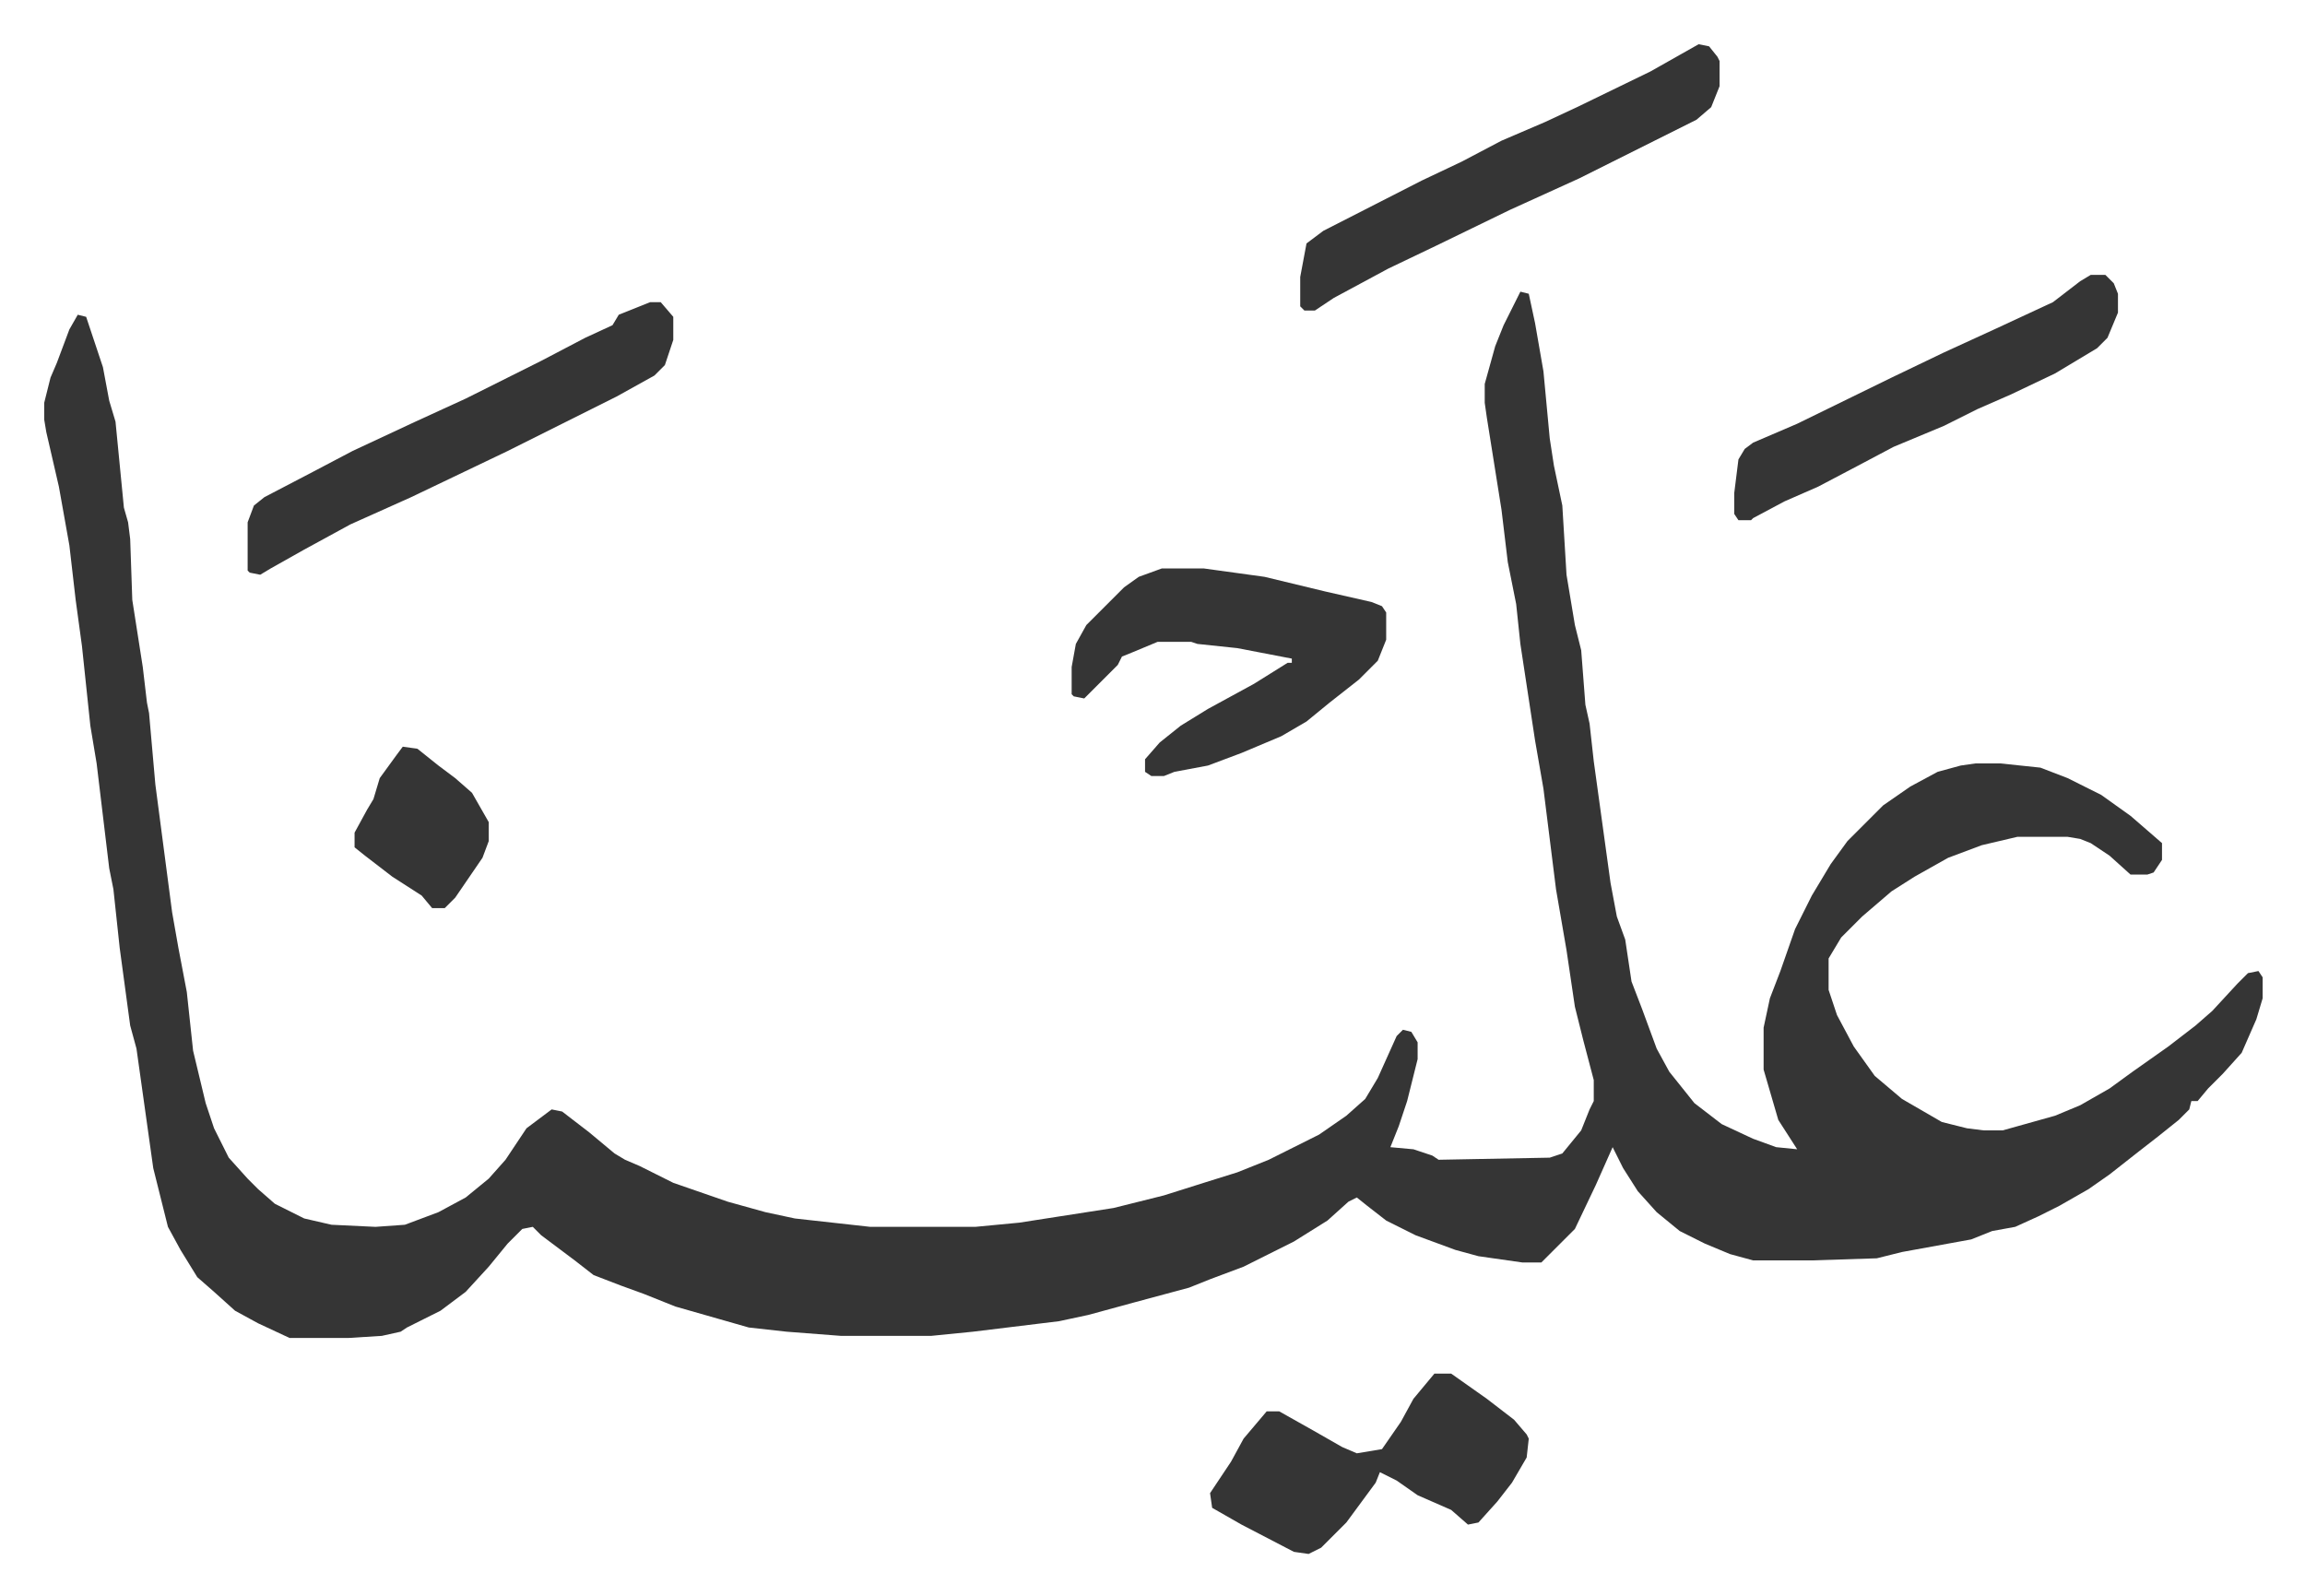 <svg xmlns="http://www.w3.org/2000/svg" viewBox="-21.1 349.9 1099.3 761.3">
    <path fill="#353535" id="rule_normal" d="m704 489 4 1 3 14 4 23 3 32 2 13 4 19 2 33 4 24 3 12 2 26 2 9 2 18 8 58 3 16 4 11 3 20 5 13 7 19 6 11 12 15 13 10 15 7 11 4 10 1-9-14-7-24v-20l3-14 5-13 7-20 8-16 9-15 8-11 17-17 13-9 13-7 11-3 7-1h12l19 2 13 5 16 8 14 10 15 13v8l-4 6-3 1h-8l-10-9-9-6-5-2-6-1h-24l-17 4-16 6-16 9-11 7-14 12-10 10-6 10v15l4 12 8 15 10 14 13 11 19 11 12 3 8 1h9l25-7 12-5 14-8 11-8 17-12 13-10 8-7 12-13 5-5 5-1 2 3v10l-3 10-7 16-9 10-7 7-5 6h-3l-1 4-5 5-10 8-9 7-14 11-10 7-14 8-10 5-11 5-11 2-10 4-33 6-12 3-31 1h-28l-11-3-12-5-12-6-11-9-9-10-7-11-5-10-8 18-10 21-16 16h-9l-21-3-11-3-19-7-14-7-9-7-5-4-4 2-10 9-16 10-24 12-16 6-10 4-26 7-22 6-14 3-41 5-20 2h-43l-26-2-18-2-14-4-21-6-15-6-11-4-13-5-9-7-16-12-4-4-5 1-7 7-9 11-11 12-12 9-16 8-3 2-9 2-16 1h-28l-15-7-11-6-10-9-8-7-8-13-6-11-4-16-3-12-8-57-3-11-5-37-3-28-2-10-6-50-3-18-4-38-3-22-3-26-5-28-6-26-1-6v-8l3-12 3-7 6-16 4-7 4 1 8 24 3 16 3 10 4 41 2 7 1 8 1 29 5 32 2 17 1 5 3 34 8 61 3 17 4 21 3 28 6 25 4 12 7 14 9 10 5 5 8 7 14 7 13 3 21 1 14-1 16-6 13-7 11-9 8-9 10-15 12-9 5 1 13 10 12 10 5 3 7 3 16 8 26 9 18 5 14 3 36 4h50l21-2 45-7 24-6 19-6 16-5 15-6 24-12 13-9 9-8 6-10 9-20 3-3 4 1 3 5v8l-5 20-4 12-4 10 11 1 9 3 3 2 53-1 6-2 9-11 4-10 2-4v-10l-5-19-4-16-4-27-5-29-6-48-4-23-7-46-2-19-4-20-3-25-7-44-1-7v-9l5-18 4-10z"/>
    <path fill="#353535" id="rule_normal" d="M533 621h20l29 4 29 7 22 5 5 2 2 3v13l-4 10-9 9-14 11-11 9-12 7-19 8-16 6-16 3-5 2h-6l-3-2v-6l7-8 10-8 13-8 22-12 16-10h2v-2l-26-5-19-2-3-1h-16l-12 5-5 2-2 4-16 16-5-1-1-1v-13l2-11 5-9 18-18 7-5zM289 494h5l6 7v11l-4 12-5 5-18 10-52 26-23 11-23 11-29 13-22 12-16 9-5 3-5-1-1-1v-23l3-8 5-4 23-12 19-10 30-14 24-11 20-10 16-8 21-11 13-6 3-5zm500-123 5 1 4 5 1 2v12l-4 10-7 6-56 28-33 15-35 17-23 11-26 14-9 6h-5l-2-2v-14l3-16 8-6 47-24 19-9 19-10 21-9 15-7 35-17zm-126 634h8l17 12 13 10 6 7 1 2-1 9-7 12-7 9-9 10-5 1-8-7-16-7-10-7-8-4-2 5-14 19-12 12-6 3-7-1-25-13-14-8-1-7 10-15 6-11 11-13h6l16 9 14 8 7 3 12-2 9-13 6-11zm313-524h7l4 4 2 5v9l-5 12-5 5-20 12-21 10-16 7-16 8-24 10-17 9-19 10-16 7-15 8-1 1h-6l-2-3v-10l2-16 3-5 4-3 21-9 45-22 25-12 24-11 28-13 13-10zM171 706l7 1 10 8 8 6 8 7 8 14v9l-3 8-13 19-5 5h-6l-5-6-14-9-13-10-5-4v-7l6-11 3-5 3-10 8-11z"/>
</svg>
